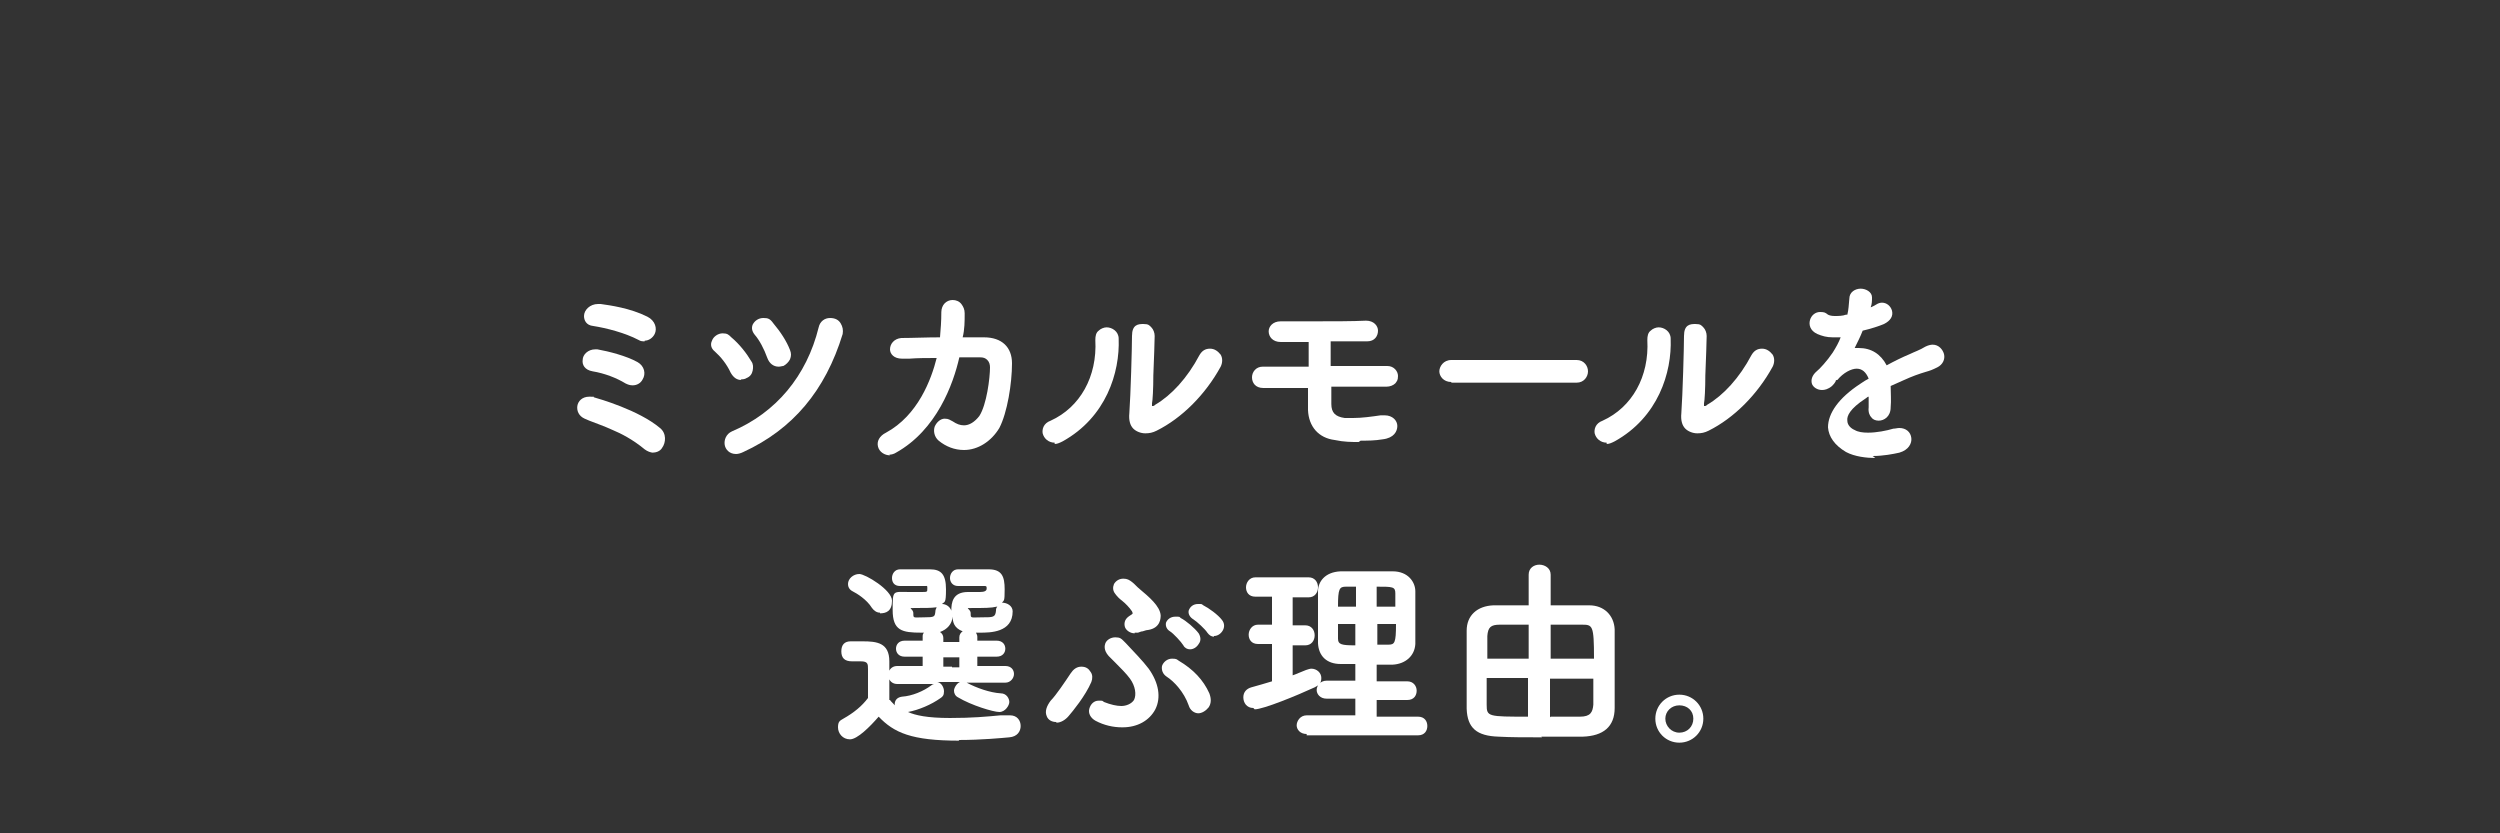 <?xml version="1.0" encoding="UTF-8"?>
<svg id="Layout" xmlns="http://www.w3.org/2000/svg" version="1.1" viewBox="0 0 375 125">
  <rect x="0" y="0" width="375" height="125" fill="#333333" stroke="none"/>
  <defs>
    <style>
      .cls-1 {
        fill: #fff;
        stroke-width: 0px;
      }
    </style>
  </defs>
  <path class="cls-1" d="M98,67.9c-.4,0-.9-.2-1.3-.5-1.8-1.5-3.6-2.4-4.8-2.9-1.3-.6-2.5-1-3.5-1.4l-.7-.3c-.9-.4-1.2-1.2-1.1-1.9.1-.7.7-1.4,1.8-1.4s.5,0,.7.1c.7.2,6.7,1.9,9.9,4.6,1,.8.9,2.2.3,3-.3.5-.9.7-1.5.7ZM94.9,57.8c-.4,0-.7-.1-1.1-.3-1.3-.8-3.1-1.5-4.9-1.8-1.2-.2-1.6-1-1.5-1.7,0-.8.8-1.6,1.9-1.6s.2,0,.3,0c1.7.3,4.4,1,6,1.9,1.1.6,1.3,1.8.8,2.6-.3.6-.9.9-1.5.9ZM96.7,51.2c-.3,0-.6,0-.9-.2-2.1-1.1-4.9-1.8-6.8-2.1-1.1-.1-1.4-.9-1.4-1.5,0-.9.9-1.8,2.1-1.8s.3,0,.4,0c1.4.2,4.4.6,7,1.9,1.2.6,1.5,1.8,1.1,2.6-.3.6-.9,1-1.5,1Z"/>
  <path class="cls-1" d="M110.4,68.1c-1,0-1.6-.7-1.7-1.4-.1-.7.2-1.6,1.1-2,6.6-2.8,11.2-8.3,13-15.6.2-.9.9-1.4,1.7-1.4s1.3.3,1.6.8c.3.5.4,1,.3,1.6-2.6,8.5-7.5,14.3-14.9,17.7-.4.2-.8.3-1.1.3ZM111.2,57c-.7,0-1.2-.4-1.6-1.1-.6-1.3-1.5-2.4-2.4-3.2-.5-.4-.7-1-.4-1.6.2-.6.9-1.1,1.6-1.1s.9.2,1.3.6c1.2,1,2.3,2.4,3,3.6.3.4.3.9.2,1.4-.1.5-.4.9-.9,1.1-.3.2-.6.2-.9.2ZM116.8,55c-.8,0-1.4-.5-1.7-1.3-.5-1.4-1.2-2.7-1.9-3.5-.4-.5-.5-1-.3-1.5.3-.6.9-1,1.6-1s1,.1,1.5.8c1.1,1.3,2,2.7,2.5,4,.2.5.2.9,0,1.4-.2.4-.6.8-1,1-.2,0-.4.1-.7.1Z"/>
  <path class="cls-1" d="M133.5,68.3c-.8,0-1.6-.5-1.8-1.3-.2-.8.2-1.6,1.2-2.1,4.8-2.6,6.8-8,7.6-11.2-1.4,0-2.8,0-4.1.1h-1.1c-1.2,0-1.8-.7-1.8-1.4,0-.8.6-1.6,1.7-1.7,1.7,0,3.7-.1,5.8-.1.1-1.2.2-2.4.2-3.8,0-.5.2-1,.5-1.3.3-.3.7-.5,1.2-.5s1,.2,1.3.6c.3.4.5.8.5,1.4,0,1.2,0,2.4-.3,3.6,1.1,0,2.2,0,3.2,0,2.7,0,4.2,1.5,4.2,3.9,0,3-.7,7.4-1.9,9.7-1.2,2-3.2,3.3-5.3,3.3-1.4,0-2.7-.5-3.8-1.4-.7-.6-.8-1.5-.6-2.1.3-.7.9-1.2,1.5-1.2s.8.2,1.2.4c.6.4,1.1.6,1.7.6.8,0,1.6-.5,2.3-1.4,1.1-1.7,1.6-5.7,1.6-7.3,0-.4-.1-.8-.4-1.1-.3-.3-.6-.4-1.1-.4-.3,0-.6,0-1,0,0,0-1.8,0-2.1,0-.9,4-3.4,10.9-9.5,14.3-.3.2-.7.3-1,.3Z"/>
  <path class="cls-1" d="M158.2,66.4c-.9,0-1.6-.6-1.8-1.4-.1-.6.1-1.5,1.2-1.9,4.4-2,7-6.6,6.7-12.1,0-.6.1-1.1.5-1.4.3-.3.8-.5,1.2-.5.8,0,1.8.6,1.8,1.7.2,5.1-1.9,11.8-8.4,15.4-.4.2-.8.4-1.2.4ZM171.8,65c-.7,0-1.4-.3-1.8-.7-.5-.5-.7-1.3-.6-2.3.2-2.8.4-9.9.4-11.6s.9-1.8,1.7-1.8.9.2,1.2.5c.3.3.5.8.5,1.3,0,.7-.1,3.4-.2,5.9,0,2-.1,3.8-.2,4.2,0,.2,0,.3,0,.4,0,0,0,0,.1,0,.1,0,.2,0,.4-.2,2.4-1.4,4.8-4,6.6-7.4.4-.7.9-1,1.6-1s1.2.4,1.6.9c.3.5.3,1.2,0,1.8-2.3,4.2-5.8,7.7-9.6,9.6-.6.3-1.1.4-1.7.4Z"/>
  <path class="cls-1" d="M203.8,66.3c-1.1,0-2.2,0-3.6-.3-2.4-.3-3.9-2-4-4.5,0-1.1,0-2.2,0-3.3-2.5,0-4.8,0-6.7,0h0c-1.2,0-1.7-.8-1.7-1.6s.6-1.6,1.6-1.6h6.9v-.3c0-1.2,0-2.4,0-3.4-1.7,0-3.1,0-4.2,0-1.2,0-1.8-.8-1.8-1.6,0-.7.6-1.5,1.8-1.5h.2c1.1,0,2.7,0,4.7,0,2.9,0,6,0,7.9-.1h0c1.2,0,1.8.8,1.8,1.5,0,.8-.5,1.6-1.6,1.6-1,0-2.3,0-3.7,0h-1.8c0,1.1,0,2.4,0,3.7,3.1,0,6.2,0,8.5,0h0c1,0,1.6.8,1.6,1.5s-.2.8-.4,1.1c-.3.3-.8.5-1.3.5-1.2,0-2.5,0-3.9,0-1.4,0-2.9,0-4.4,0,0,.9,0,1.8,0,2.6,0,1.3.6,1.9,2,2.1.4,0,.8,0,1.3,0,1.3,0,2.7-.2,4.1-.4.2,0,.4,0,.6,0,1.2,0,1.9.8,1.9,1.6,0,.8-.5,1.8-2.2,2-1.2.2-2.2.2-3.3.2Z"/>
  <path class="cls-1" d="M217.7,57.3c-1.2,0-1.8-.9-1.8-1.6s.6-1.7,1.8-1.7h18.8c1.1,0,1.7.9,1.7,1.7s-.6,1.7-1.7,1.7h-18.8Z"/>
  <path class="cls-1" d="M241,66.4c-.9,0-1.6-.6-1.8-1.4-.1-.6.1-1.5,1.2-1.9,4.4-2,7-6.6,6.7-12.1,0-.6.1-1.1.5-1.4.3-.3.8-.5,1.2-.5.8,0,1.8.6,1.8,1.7.2,5.1-1.9,11.8-8.4,15.4-.4.2-.8.4-1.2.4ZM254.6,65c-.7,0-1.4-.3-1.8-.7-.5-.5-.7-1.3-.6-2.3.2-2.8.4-9.9.4-11.6s.9-1.8,1.7-1.8.9.2,1.2.5c.3.3.5.8.5,1.3,0,.7-.1,3.4-.2,5.9,0,2-.1,3.8-.2,4.2,0,.2,0,.3,0,.4,0,0,0,0,.1,0,.1,0,.2,0,.4-.2,2.4-1.4,4.8-4,6.6-7.4.4-.7.9-1,1.6-1s1.2.4,1.6.9c.3.5.3,1.2,0,1.8-2.3,4.2-5.8,7.7-9.6,9.6-.6.3-1.1.4-1.7.4Z"/>
  <path class="cls-1" d="M281.3,68.7c-1.3,0-3.1-.2-4.4-.9-1.7-1-2.6-2.3-2.7-3.7,0-2.1,1.6-4.4,4.8-6.5l.3-.2c.3-.2.6-.4,1-.6-.4-1-1-1.5-1.8-1.5s-2,.6-2.9,1.7h-.3s.2.1.2.1h-.1c-.2.4-.4.6-.6.8-.6.5-1.1.6-1.5.6-.7,0-1.3-.4-1.5-.9-.2-.6,0-1.3.7-1.9.4-.3,1.6-1.6,2.4-2.8.5-.8.9-1.5,1.2-2.3-.4,0-.8,0-1.2,0-.9,0-1.6-.2-2.3-.5-1.1-.5-1.3-1.4-1.1-2.1.2-.7.8-1.2,1.5-1.2s.8.1,1.2.4c.2.1.5.2,1,.2s1.2,0,1.7-.2c0,0,.1,0,.2,0,0,0,0,0,0,0,.2-.8.2-1.4.3-2.4,0-1,.9-1.5,1.7-1.5s1.7.5,1.7,1.3c0,.5,0,1-.2,1.5.3-.1.6-.3.8-.4.3-.2.6-.3.9-.3.7,0,1.3.5,1.5,1.2.2.8-.2,1.5-1.2,2-.7.3-1.9.7-3.2,1-.3.8-.8,1.8-1.2,2.6.2,0,.4,0,.6,0,1.9,0,3.3.9,4.2,2.6,1.1-.6,2.3-1.2,3.5-1.7.6-.3,1.5-.6,2.3-1.1.4-.2.8-.3,1.1-.3.9,0,1.5.7,1.7,1.4.2.8-.2,1.6-1,2s-1.1.5-1.8.7c-.4.1-.9.3-1.5.5-1.1.4-2.3,1-3.7,1.6,0,1,.1,2.2,0,3.2,0,1.4-1,2-1.8,2h0c-.5,0-.9-.2-1.1-.5-.2-.2-.5-.7-.4-1.5,0-.5,0-1.1,0-1.6-.2,0-.3.2-.5.3-2.3,1.5-2.8,2.6-2.7,3.3,0,.7.6,1.2,1.1,1.4.5.3,1.2.4,2,.4,1.3,0,2.8-.3,3.8-.6.3,0,.6-.1.9-.1,1,0,1.7.6,1.8,1.5.1.8-.4,1.8-1.8,2.2-.9.2-2.4.5-4,.5Z"/>
  <path class="cls-1" d="M143.9,111.1c-7.2,0-9.8-1.2-12.1-3.6-1.3,1.5-3.2,3.4-4.3,3.4s-1.8-.9-1.8-1.8.3-1,.8-1.3c1.6-.9,2.8-1.9,3.7-3.1,0-.7,0-1.3,0-1.9,0-.8,0-1.6,0-2.4s0-1.2-1.1-1.2-.5,0-.7,0c-.2,0-.4,0-.6,0-1.1,0-1.6-.5-1.6-1.5s.5-1.5,1.4-1.5h1.8c2.1,0,4,.2,4,3s0,.9,0,1.4c.2-.4.6-.7,1.2-.7h3.8s0-1.4,0-1.4h-2.7c-.9,0-1.3-.6-1.3-1.2s.4-1.2,1.3-1.2h2.7s0-.6,0-.6c0-.2,0-.4.2-.6-.1,0-.2,0-.4,0-2.9,0-4.3-.3-4.3-3.4s0-2.7,2.6-2.7h1.7c.9,0,.9,0,.9-.5s0-.4-.3-.4h-3.8c-.9,0-1.2-.6-1.2-1.2s.4-1.3,1.2-1.3h1c.9,0,1.9,0,2.6,0,.4,0,.7,0,.9,0,1.7,0,2.4.8,2.4,3s-.2,1.8-.6,2.2c.6,0,1.2.4,1.4,1,0-1.2.2-2.8,2.5-2.8h1.8q1,0,1-.5c0-.3,0-.4-.3-.4h-4c-.8,0-1.2-.6-1.2-1.2s.4-1.3,1.2-1.3h1c.9,0,2,0,2.7,0,.4,0,.8,0,.9,0,2,0,2.4,1.1,2.4,3s-.1,1.6-.4,2c0,0,0,0,0,0,.8,0,1.6.5,1.6,1.3,0,3.2-3.4,3.2-4.9,3.2s-.4,0-.6,0c.1.2.2.4.2.6v.6h2.9c.9,0,1.3.6,1.3,1.2s-.4,1.2-1.3,1.2h-2.9s0,1.4,0,1.4h4.2c.9,0,1.3.6,1.3,1.2s-.5,1.3-1.3,1.3h-6c0,0,.1,0,.2,0,1.5.8,3.5,1.5,5.1,1.6.9,0,1.3.8,1.3,1.3s-.6,1.5-1.5,1.5-4.2-1-6.2-2.2c-.4-.2-.6-.6-.6-1s.4-1.1.9-1.3h-1.4s-2,0-2,0c.6.1,1,.8,1,1.4s-.2.8-.5,1c-1.4,1-3.3,1.8-4.9,2.1,1.1.5,2.9.9,6.3.9s5.4-.2,7.6-.4h1.2c0,0,.2,0,.2,0,1.1,0,1.6.8,1.6,1.6s-.5,1.6-1.7,1.7c-1.1.1-4.2.4-7.6.4ZM133.5,105c.2.3.5.5.7.8,0,0,0-.1,0-.1,0-.7.4-1.1,1.1-1.2,1.5-.1,3.2-.8,4.4-1.7.1-.1.3-.2.4-.2h-5.5c-.6,0-1-.3-1.2-.7,0,0,0,.2,0,.2,0,1,0,2,0,2.9ZM142.8,100.1h1.1v-1.5h-1.2s-1.2,0-1.2,0v1.4h1.3ZM142.7,96.3h1.2v-.7c0-.4.2-.7.5-.9-1.3-.5-1.5-1.4-1.5-2.2-.1,1.1-.8,1.9-1.9,2.3.3.2.5.5.5.9v.6h1.2ZM149.5,91c-.8.2-1.9.2-3.5.2s-.4,0-.4.8,0,.6,1.7.6,2,0,2.1-1c0-.2,0-.4.2-.6ZM140.4,91.1c-.7.1-1.7.1-3.1.1s-.3,0-.3.8,0,.6,1.6.6,1.6-.1,1.7-.8c0-.3.1-.5.2-.7ZM132,91.9c-.5,0-.9-.3-1.2-.7-.8-1.3-2.3-2.2-2.9-2.5-.6-.3-.7-.8-.7-1.1,0-.8.8-1.5,1.7-1.5s4.9,2.4,4.9,4-.9,1.9-1.8,1.9Z"/>
  <path class="cls-1" d="M168.3,109.1c-1.3,0-2.7-.3-4-1-.7-.4-1.1-1.1-.9-1.8.2-.7.7-1.2,1.4-1.2s.5,0,.8.2c1,.4,1.9.6,2.6.6s1.5-.3,1.9-.9c.4-.8.2-2.1-.6-3.2-.5-.7-1.5-1.7-2.2-2.4-.4-.4-.8-.8-1-1-.8-.9-.6-1.6-.5-1.9.2-.5.8-.9,1.5-.9s.9.2,1.2.5l.4.4c1.1,1.2,2.5,2.6,3.4,3.8,1.5,2.1,1.9,4.3,1,6.1-.9,1.7-2.7,2.7-4.9,2.7ZM158.4,108.3c-.6,0-1.2-.3-1.4-.9-.3-.7,0-1.5.6-2.3.8-.8,2.2-2.9,3-4.1.4-.6.9-1,1.6-1s1.1.3,1.4.8c.3.4.3,1,.1,1.5-.9,2.1-2.8,4.4-3.4,5.1-.5.6-1.2,1-1.8,1ZM179.8,107c-.7,0-1.3-.5-1.5-1.2-.7-2-2.2-3.6-3.3-4.3-.6-.4-.8-1-.7-1.6.2-.6.8-1.1,1.5-1.1s.7.1,1,.3c2.2,1.3,3.7,2.9,4.6,4.9.3.8.3,1.5-.1,2.1-.4.5-1,.9-1.6.9ZM178.5,97.4c-.4,0-.8-.2-1-.6-.3-.5-1.5-1.8-2-2.1-.5-.3-.7-.8-.6-1.3.2-.5.7-.9,1.4-.9s.6,0,.8.2c.8.4,2.1,1.5,2.7,2.3.3.5.4,1.1,0,1.6-.3.5-.8.8-1.3.8ZM182.1,95.5c-.4,0-.7-.2-1-.6-.3-.5-1.6-1.7-2.1-2-.5-.3-.8-.8-.7-1.3.2-.6.7-1,1.4-1s.5,0,.8.2c.8.4,2.2,1.4,2.8,2.2.4.5.4,1.1.1,1.6-.3.5-.8.8-1.3.8ZM170.2,95c-.7,0-1.4-.5-1.5-1.1-.1-.6.1-1.1.7-1.5.3-.2.5-.3.5-.4,0,0,0-.1-.1-.3-.4-.6-1-1.2-1.5-1.6-.4-.3-.7-.6-1-1-.4-.5-.4-1-.2-1.5.3-.5.8-.8,1.4-.8s.9.2,1.3.5.7.7,1.2,1.1c1.3,1.1,3,2.5,3.1,3.9,0,.4,0,1.9-1.9,2.2-.2,0-.5.1-.8.2-.2,0-.4.1-.7.2-.2,0-.3,0-.5,0Z"/>
  <path class="cls-1" d="M196,110.1c-1,0-1.5-.7-1.5-1.3s.5-1.5,1.5-1.5h7.3v-2.5h-4.3c-1,0-1.5-.7-1.5-1.3s.5-1.4,1.5-1.4h4.3v-2.5c-.8,0-1.5,0-2.2,0-2.1,0-3.3-1.2-3.4-3.1,0-1.2,0-2.6,0-3.9s0-2.7,0-3.9c0-1.4,1-2.9,3.4-3,1.2,0,2.5,0,3.8,0s2.6,0,4,0c2.3,0,3.4,1.6,3.4,3,0,1.4,0,2.8,0,4.2s0,2.5,0,3.7c-.1,1.8-1.5,3-3.4,3.1-.8,0-1.6,0-2.4,0v2.5h4.6c.9,0,1.4.7,1.4,1.4s-.4,1.4-1.4,1.4h-4.6v2.5h6.2c1,0,1.4.7,1.4,1.4s-.4,1.4-1.4,1.4h-16.7ZM206.5,96.7c.6,0,1.1,0,1.7,0,1,0,1.2-.2,1.2-3.1h-2.8v3.2ZM200.7,93.6c0,.7,0,1.5,0,2.2,0,.9.6,1,2.6,1v-3.2h-2.7ZM209.3,91c0-.7,0-1.4,0-2,0-1-.4-1-2.8-1v3h2.8ZM203.4,91v-3c-.5,0-1,0-1.5,0-1,0-1.2.3-1.2,3h2.7ZM188,106.2c-1,0-1.5-.8-1.5-1.6s.5-1.3,1.2-1.5c1.1-.3,2.1-.6,3.1-.9v-5.6h-2.1c-1,0-1.4-.7-1.4-1.4s.5-1.5,1.4-1.5h2.1v-4.2h-2.5c-1,0-1.4-.7-1.4-1.4s.5-1.5,1.4-1.5h8c.9,0,1.4.7,1.4,1.5s-.5,1.5-1.4,1.5h-2.4v4.2h1.9c.9,0,1.4.7,1.4,1.5s-.5,1.5-1.4,1.5h-1.9v4.5c.6-.2,1.2-.5,2-.8.3-.1.6-.2.8-.2.8,0,1.5.6,1.5,1.4s-.4,1.1-1,1.4c-2.6,1.2-7.7,3.3-9,3.3Z"/>
  <path class="cls-1" d="M231.3,110.6c-2.6,0-4.7,0-6.5-.1-3.3-.1-4.7-1.3-4.8-4.2,0-1.8,0-3.7,0-5.7s0-4.1,0-6c0-2.3,1.6-3.7,4-3.8,1.5,0,3.3,0,5.3,0v-4.6c0-1,.8-1.5,1.6-1.5s1.7.5,1.7,1.5v4.6c2.1,0,4.1,0,5.8,0,2.2,0,3.7,1.5,3.8,3.6,0,1.9,0,4.2,0,6.5s0,3.8,0,5.3c0,2.8-1.7,4.2-4.8,4.3-2,0-4.1,0-6.2,0ZM223,101.7c0,1,0,2,0,2.9v1.1c0,1.8.2,1.8,6.2,1.8v-5.8h-6.3ZM232.6,107.5c1.6,0,3.1,0,4.4,0,1.6,0,1.9-.7,2-1.8,0-1.2,0-2.5,0-3.9h-6.5v5.8ZM239.1,98.8c0-5.1-.2-5.1-1.9-5.1-1.4,0-3,0-4.6,0v5.1h6.5ZM229.3,98.8v-5.1c-1.6,0-3.1,0-4.3,0-1.4,0-1.8.4-1.9,1.7v1c0,.8,0,1.6,0,2.4h6.3Z"/>
  <path class="cls-1" d="M251.9,111.4c-2,0-3.6-1.6-3.6-3.6s1.6-3.6,3.6-3.6,3.6,1.6,3.6,3.6-1.6,3.6-3.6,3.6ZM251.9,105.8c-1.2,0-2.1.9-2.1,2s.9,2.1,2.1,2.1,2.1-.9,2.1-2.1-.9-2-2.1-2Z"/>
</svg>